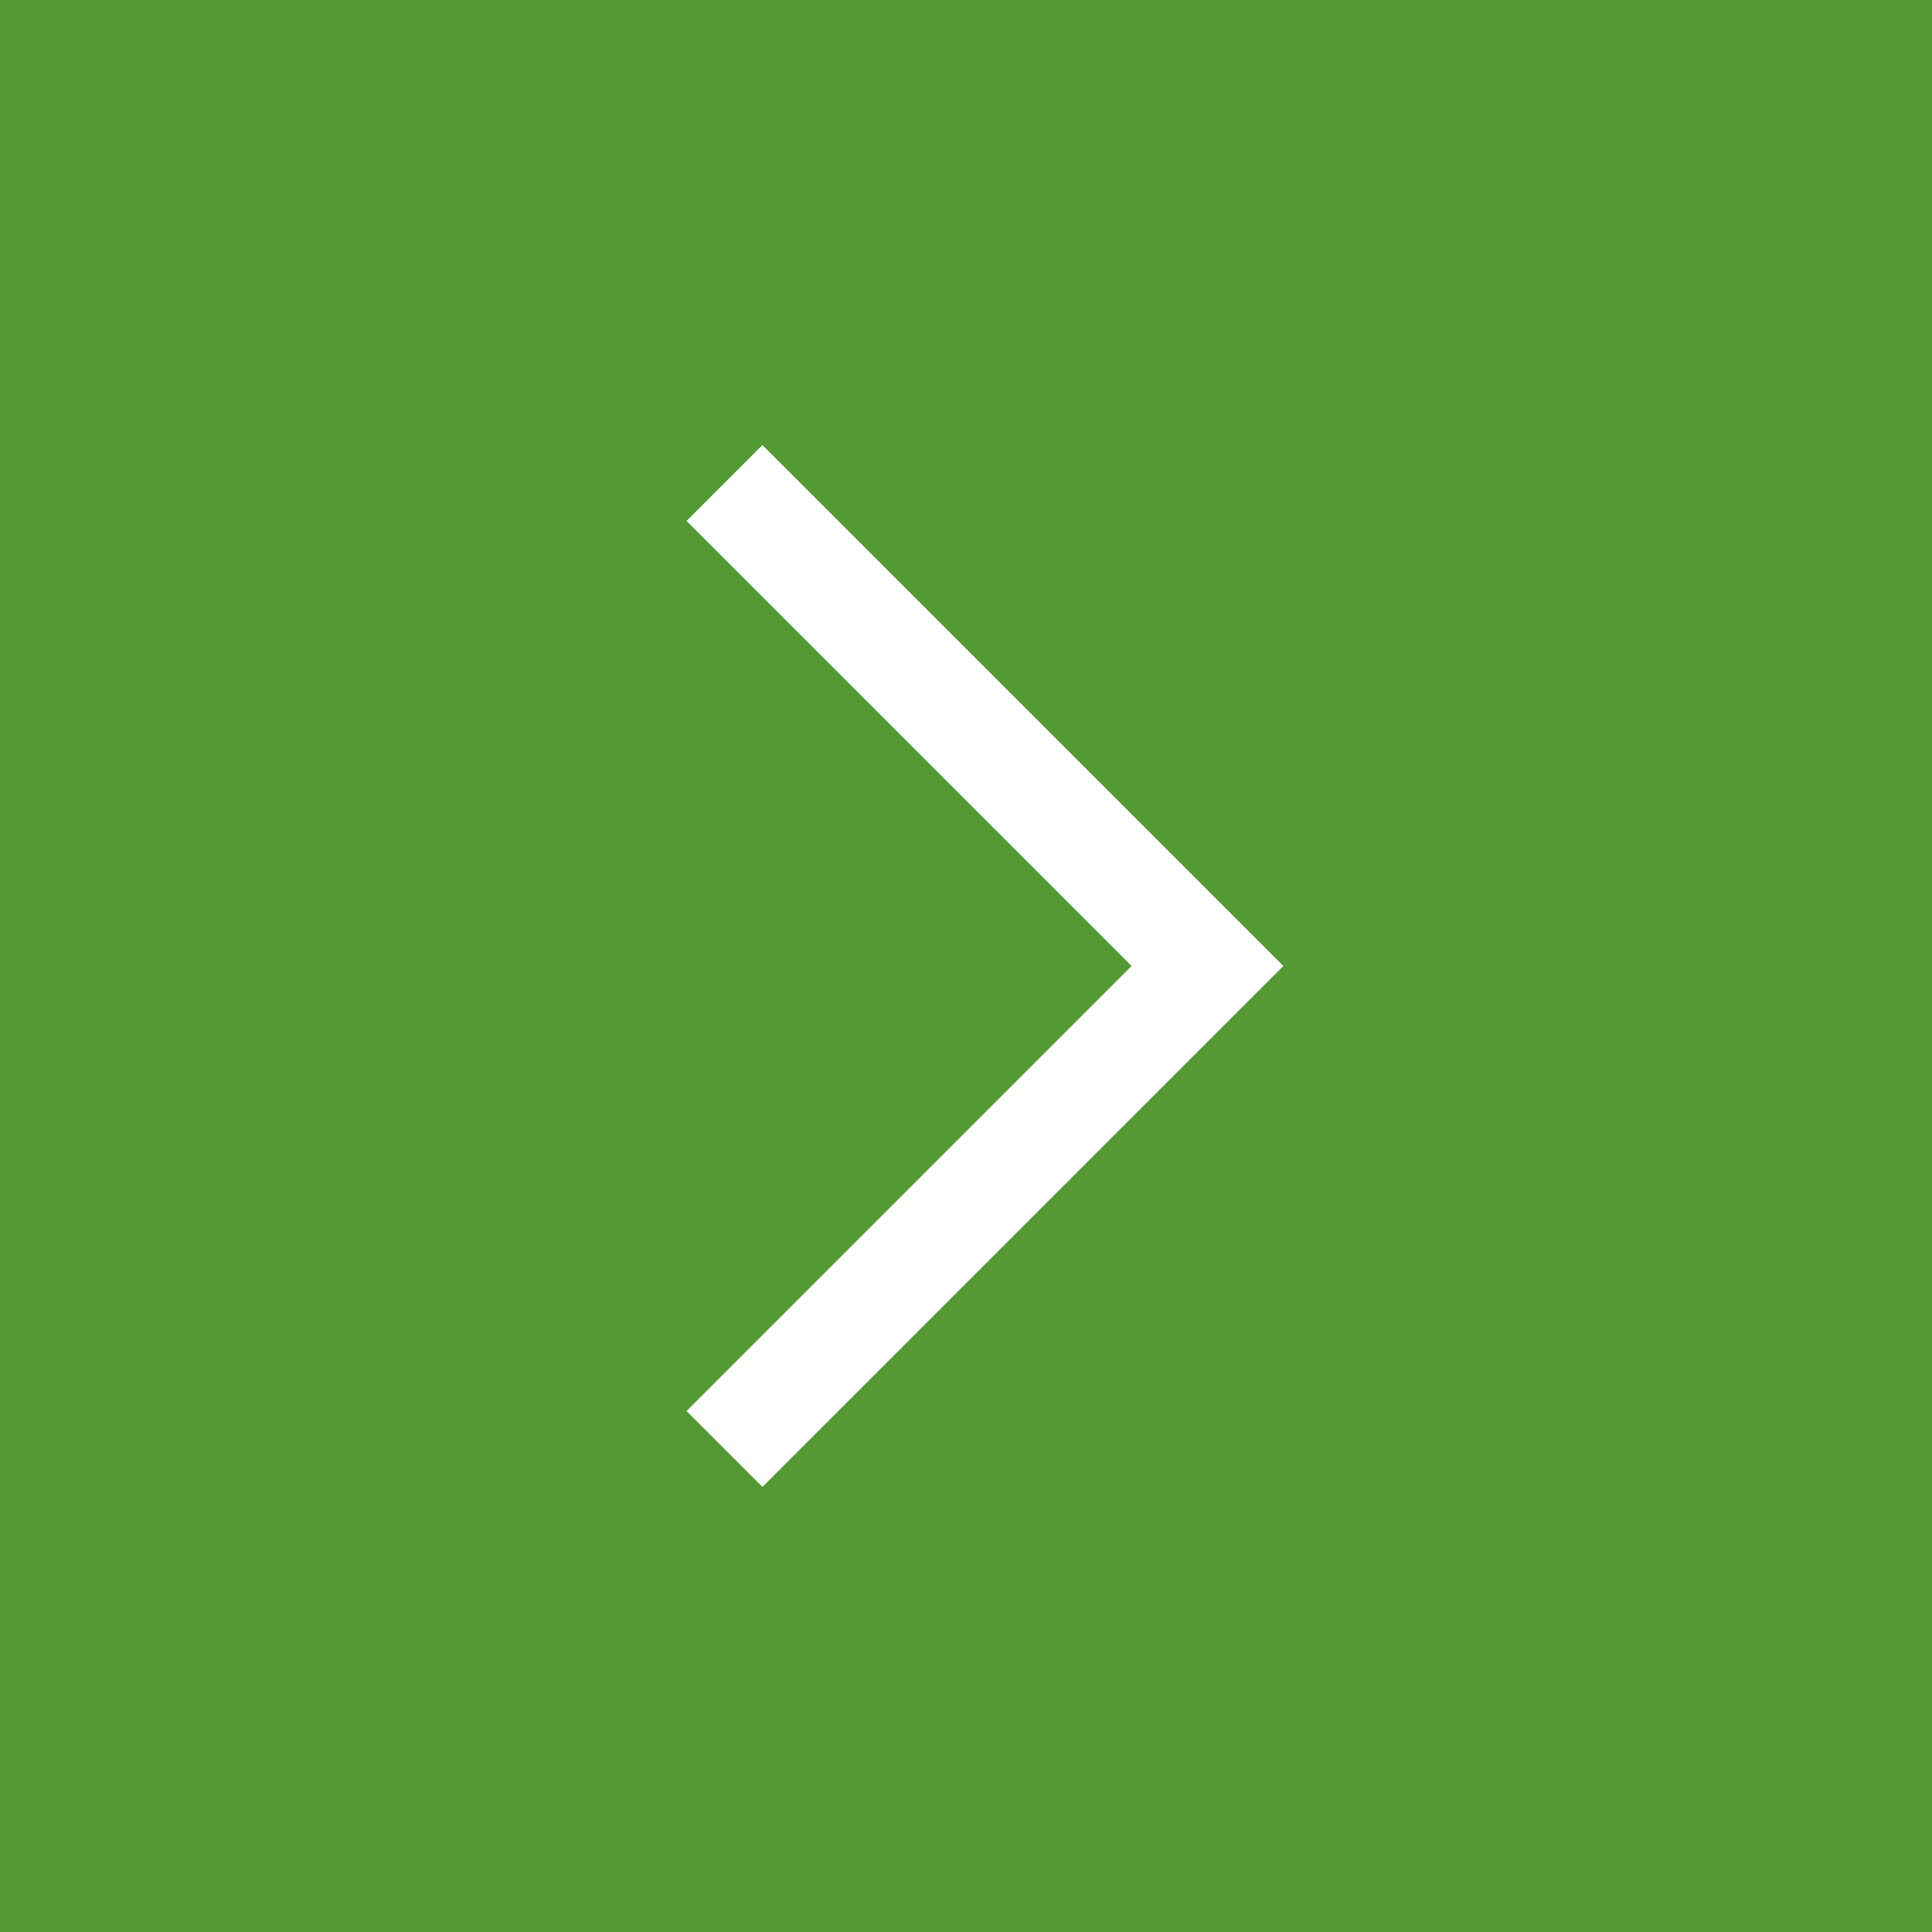 <svg width="36" height="36" viewBox="0 0 36 36" fill="none" xmlns="http://www.w3.org/2000/svg">
<rect width="36" height="36" fill="#539A35"/>
<path d="M13.5 9L22.5 18L13.5 27" stroke="white" stroke-width="2"/>
</svg>

